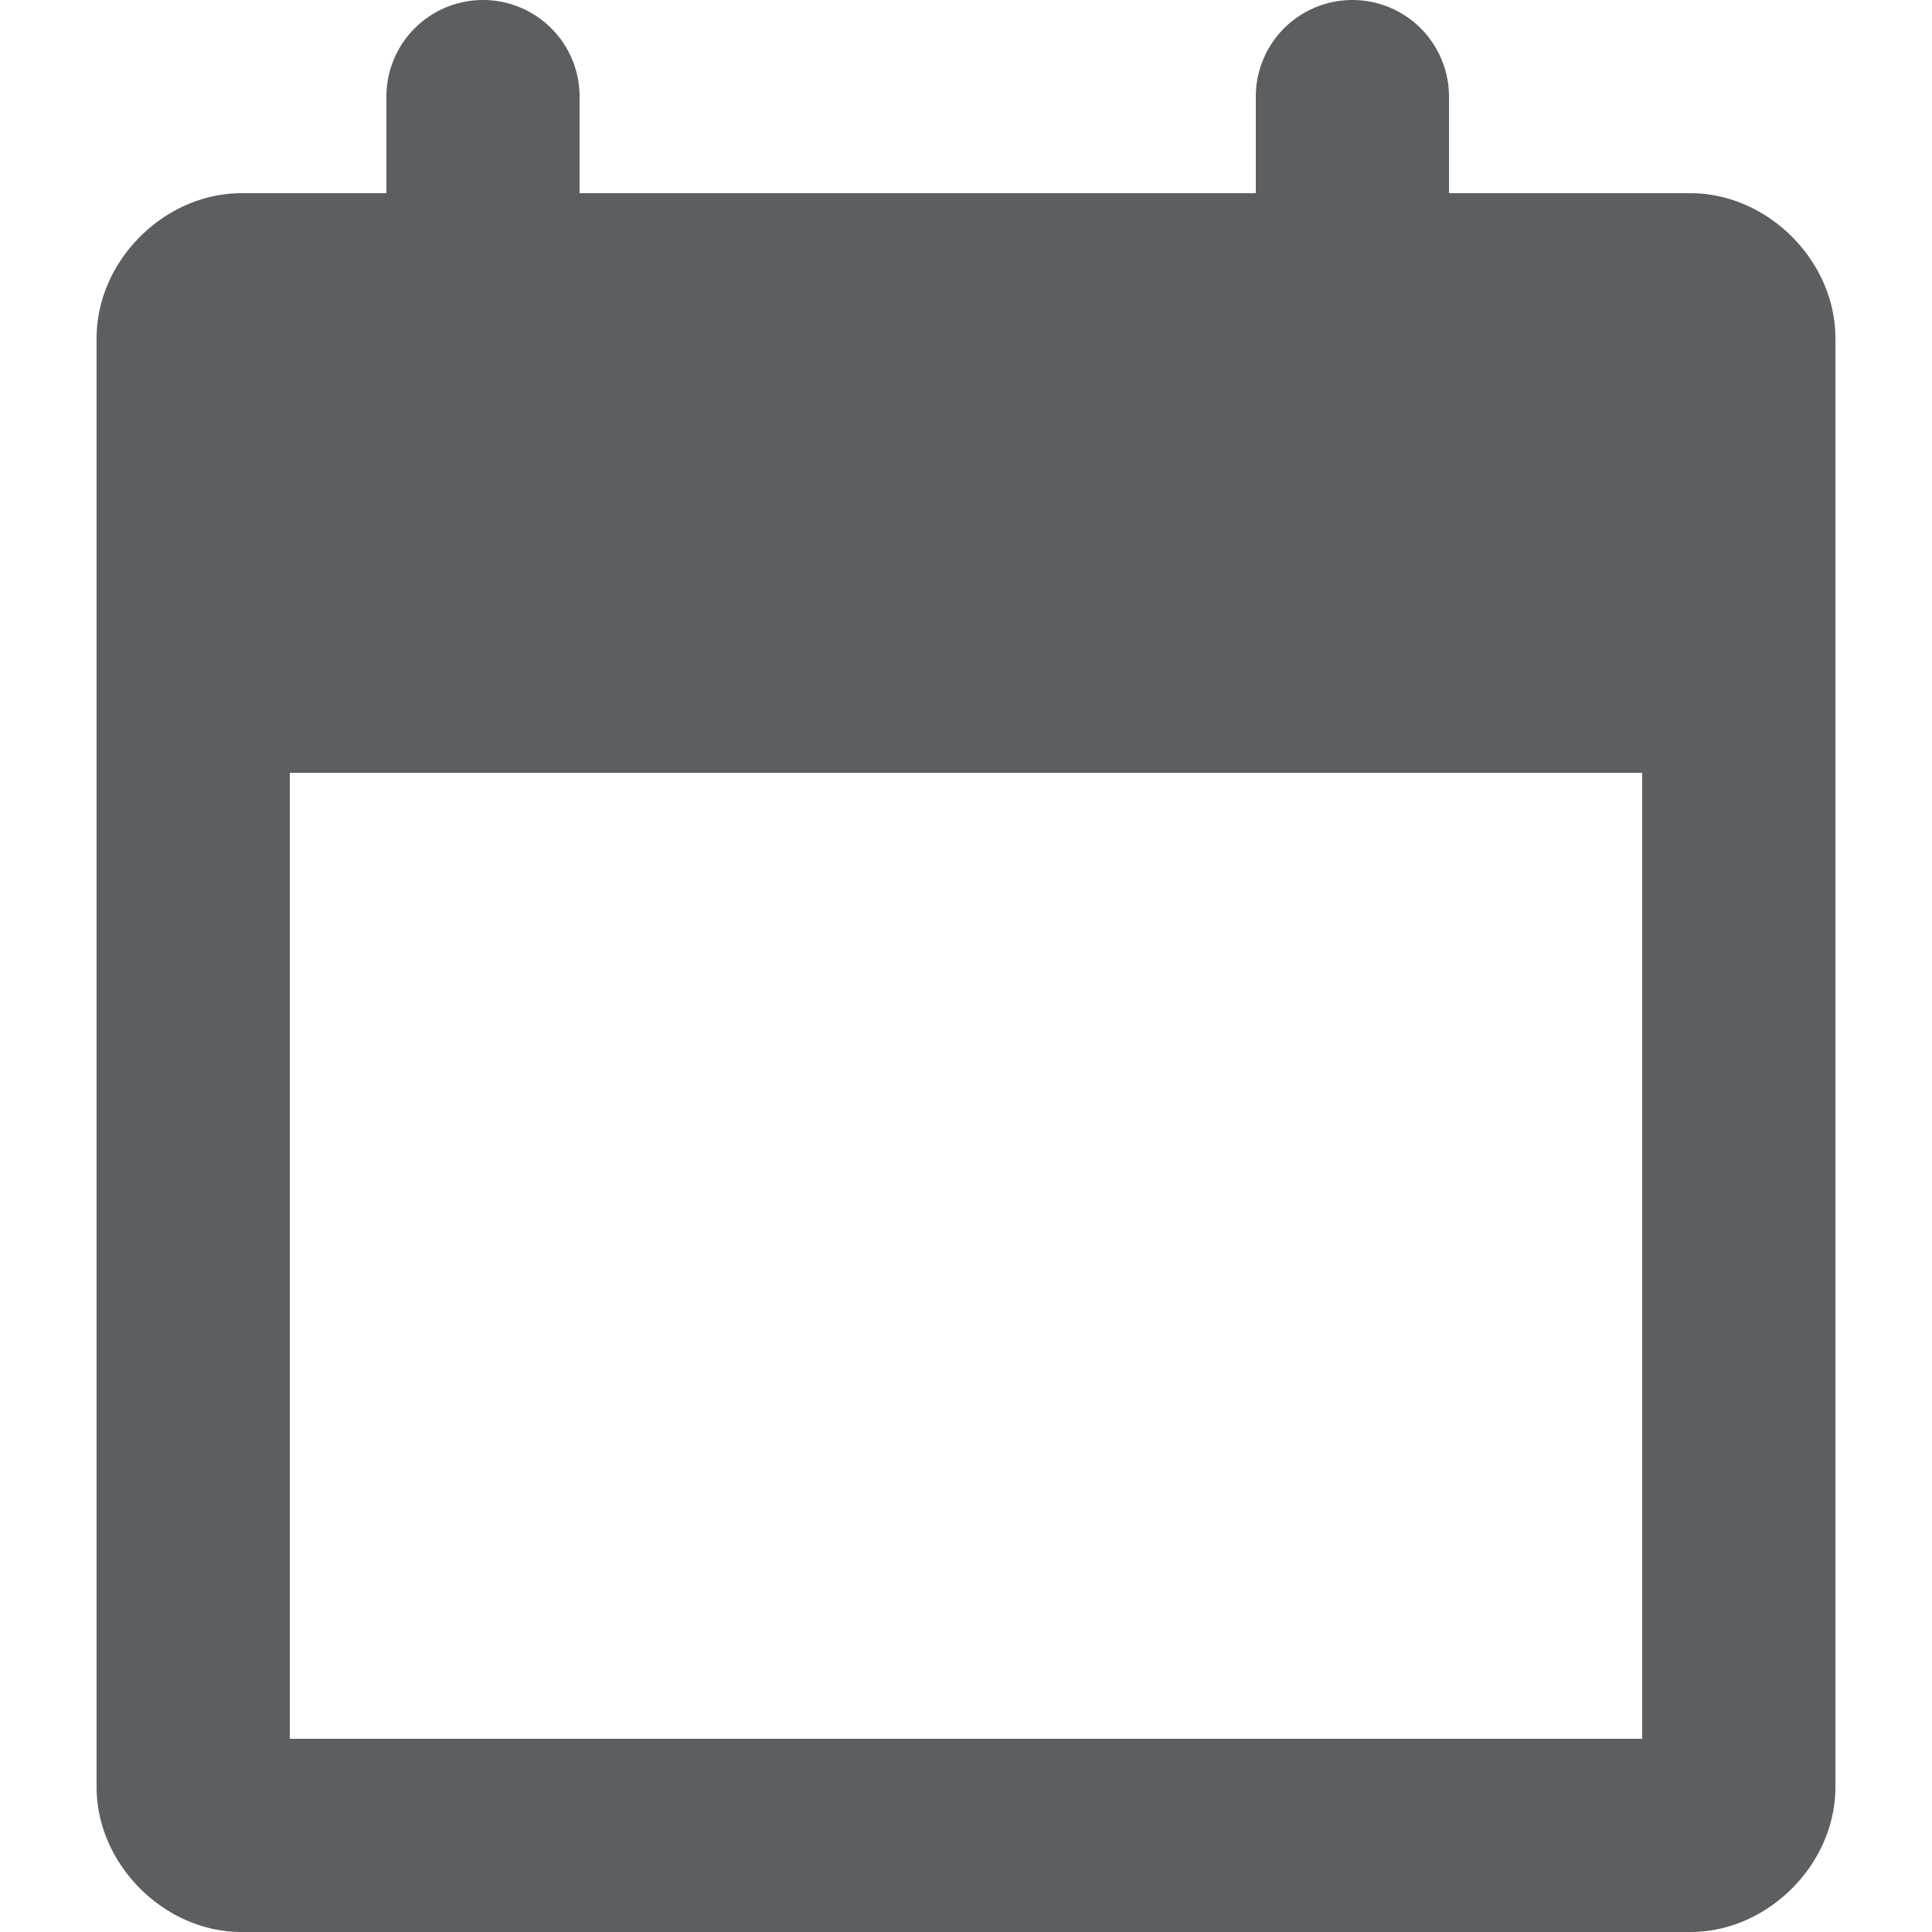 <?xml version="1.0" encoding="utf-8"?><!-- Uploaded to: SVG Repo, www.svgrepo.com, Generator: SVG Repo Mixer Tools -->
<svg width="800px" height="800px" viewBox="0 0 20 20" xmlns="http://www.w3.org/2000/svg"><path fill-rule="evenodd" d="M17.5 2H15V1a1 1 0 10-2 0v1H6V1a1 1 0 00-2 0v1H2.5C1.7 2 1 2.7 1 3.5v15c0 .8.7 1.5 1.5 1.5h15c.8 0 1.5-.7 1.5-1.5v-15c0-.8-.7-1.5-1.5-1.5zM3 18h14V8H3v10z" fill="#5C5F62"/></svg>